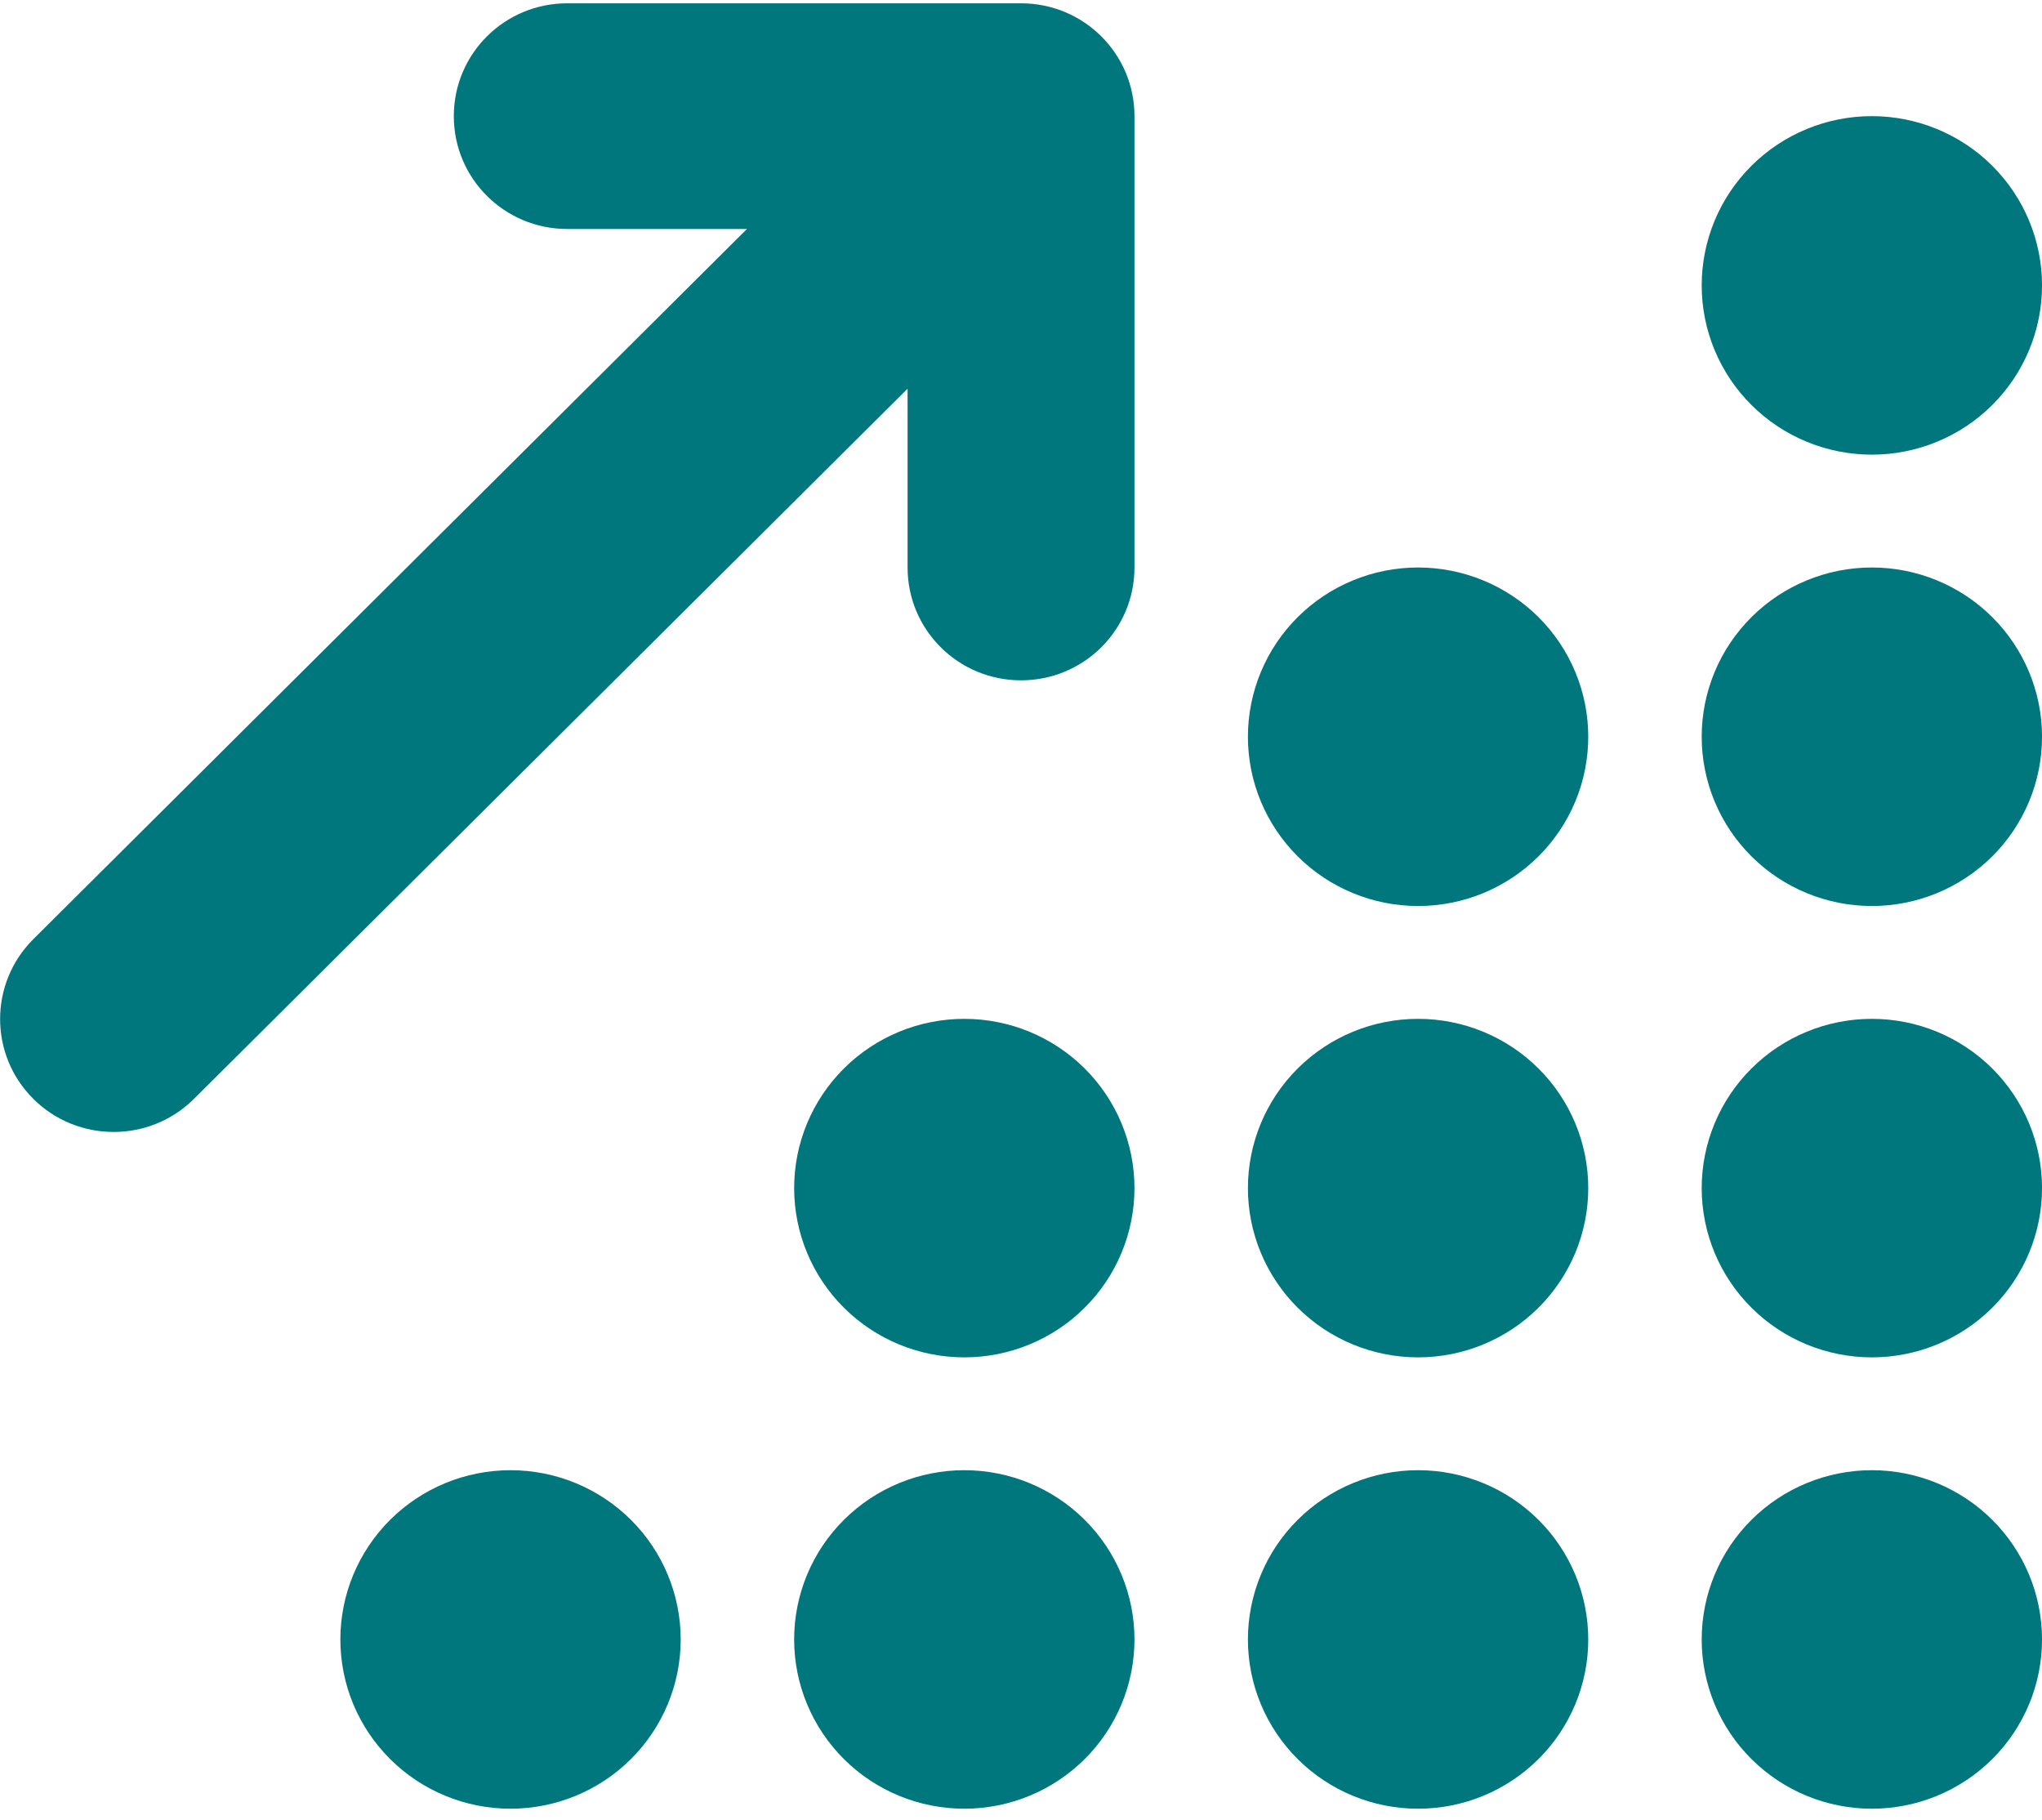 <svg width="138" height="123" viewBox="0 0 138 123" fill="none" xmlns="http://www.w3.org/2000/svg">
<g id="arrow-up-right-dots-solid 1" clip-path="url(#clip0_5721_7506)">
<path id="Vector" d="M38.335 0.223C34.094 0.223 30.669 3.631 30.669 7.848C30.669 12.066 34.094 15.473 38.335 15.473H50.482L2.254 63.463C-0.741 66.442 -0.741 71.279 2.254 74.257C5.249 77.236 10.112 77.236 13.107 74.257L61.335 26.267V38.348C61.335 42.566 64.761 45.973 69.002 45.973C73.242 45.973 76.668 42.566 76.668 38.348V7.848C76.668 3.631 73.242 0.223 69.002 0.223H38.335ZM138.002 19.286C138.002 16.253 136.79 13.343 134.634 11.198C132.477 9.053 129.552 7.848 126.502 7.848C123.452 7.848 120.527 9.053 118.37 11.198C116.213 13.343 115.002 16.253 115.002 19.286C115.002 22.319 116.213 25.229 118.37 27.373C120.527 29.518 123.452 30.723 126.502 30.723C129.552 30.723 132.477 29.518 134.634 27.373C136.79 25.229 138.002 22.319 138.002 19.286ZM107.335 49.786C107.335 48.284 107.038 46.797 106.46 45.409C105.882 44.021 105.035 42.76 103.967 41.698C102.899 40.636 101.631 39.794 100.236 39.219C98.841 38.644 97.345 38.348 95.835 38.348C94.325 38.348 92.829 38.644 91.434 39.219C90.039 39.794 88.771 40.636 87.703 41.698C86.636 42.76 85.788 44.021 85.21 45.409C84.633 46.797 84.335 48.284 84.335 49.786C84.335 51.288 84.633 52.775 85.21 54.163C85.788 55.55 86.636 56.811 87.703 57.873C88.771 58.935 90.039 59.778 91.434 60.353C92.829 60.928 94.325 61.223 95.835 61.223C97.345 61.223 98.841 60.928 100.236 60.353C101.631 59.778 102.899 58.935 103.967 57.873C105.035 56.811 105.882 55.55 106.46 54.163C107.038 52.775 107.335 51.288 107.335 49.786ZM95.835 91.723C98.885 91.723 101.81 90.518 103.967 88.373C106.124 86.228 107.335 83.319 107.335 80.286C107.335 77.252 106.124 74.343 103.967 72.198C101.81 70.053 98.885 68.848 95.835 68.848C92.785 68.848 89.86 70.053 87.703 72.198C85.547 74.343 84.335 77.252 84.335 80.286C84.335 83.319 85.547 86.228 87.703 88.373C89.86 90.518 92.785 91.723 95.835 91.723ZM107.335 110.786C107.335 109.284 107.038 107.797 106.46 106.409C105.882 105.021 105.035 103.76 103.967 102.698C102.899 101.636 101.631 100.794 100.236 100.219C98.841 99.644 97.345 99.348 95.835 99.348C94.325 99.348 92.829 99.644 91.434 100.219C90.039 100.794 88.771 101.636 87.703 102.698C86.636 103.76 85.788 105.021 85.21 106.409C84.633 107.797 84.335 109.284 84.335 110.786C84.335 112.288 84.633 113.775 85.21 115.163C85.788 116.55 86.636 117.811 87.703 118.873C88.771 119.935 90.039 120.778 91.434 121.353C92.829 121.928 94.325 122.223 95.835 122.223C97.345 122.223 98.841 121.928 100.236 121.353C101.631 120.778 102.899 119.935 103.967 118.873C105.035 117.811 105.882 116.55 106.46 115.163C107.038 113.775 107.335 112.288 107.335 110.786ZM138.002 110.786C138.002 107.752 136.79 104.843 134.634 102.698C132.477 100.553 129.552 99.348 126.502 99.348C123.452 99.348 120.527 100.553 118.37 102.698C116.213 104.843 115.002 107.752 115.002 110.786C115.002 113.819 116.213 116.728 118.37 118.873C120.527 121.018 123.452 122.223 126.502 122.223C129.552 122.223 132.477 121.018 134.634 118.873C136.79 116.728 138.002 113.819 138.002 110.786ZM65.168 91.723C68.219 91.723 71.144 90.518 73.3 88.373C75.457 86.228 76.668 83.319 76.668 80.286C76.668 77.252 75.457 74.343 73.3 72.198C71.144 70.053 68.219 68.848 65.168 68.848C62.118 68.848 59.193 70.053 57.037 72.198C54.88 74.343 53.669 77.252 53.669 80.286C53.669 83.319 54.88 86.228 57.037 88.373C59.193 90.518 62.118 91.723 65.168 91.723ZM76.668 110.786C76.668 107.752 75.457 104.843 73.3 102.698C71.144 100.553 68.219 99.348 65.168 99.348C62.118 99.348 59.193 100.553 57.037 102.698C54.88 104.843 53.669 107.752 53.669 110.786C53.669 113.819 54.88 116.728 57.037 118.873C59.193 121.018 62.118 122.223 65.168 122.223C68.219 122.223 71.144 121.018 73.3 118.873C75.457 116.728 76.668 113.819 76.668 110.786ZM34.502 122.223C37.552 122.223 40.477 121.018 42.634 118.873C44.79 116.728 46.002 113.819 46.002 110.786C46.002 107.752 44.79 104.843 42.634 102.698C40.477 100.553 37.552 99.348 34.502 99.348C31.452 99.348 28.527 100.553 26.37 102.698C24.213 104.843 23.002 107.752 23.002 110.786C23.002 113.819 24.213 116.728 26.37 118.873C28.527 121.018 31.452 122.223 34.502 122.223ZM138.002 80.286C138.002 77.252 136.79 74.343 134.634 72.198C132.477 70.053 129.552 68.848 126.502 68.848C123.452 68.848 120.527 70.053 118.37 72.198C116.213 74.343 115.002 77.252 115.002 80.286C115.002 83.319 116.213 86.228 118.37 88.373C120.527 90.518 123.452 91.723 126.502 91.723C129.552 91.723 132.477 90.518 134.634 88.373C136.79 86.228 138.002 83.319 138.002 80.286ZM126.502 61.223C129.552 61.223 132.477 60.018 134.634 57.873C136.79 55.728 138.002 52.819 138.002 49.786C138.002 46.752 136.79 43.843 134.634 41.698C132.477 39.553 129.552 38.348 126.502 38.348C123.452 38.348 120.527 39.553 118.37 41.698C116.213 43.843 115.002 46.752 115.002 49.786C115.002 52.819 116.213 55.728 118.37 57.873C120.527 60.018 123.452 61.223 126.502 61.223Z" fill="#00767D"/>
</g>
<defs>
<clipPath id="clip0_5721_7506">
<rect width="138" height="122" fill="white" transform="translate(0 0.223)"/>
</clipPath>
</defs>
</svg>
